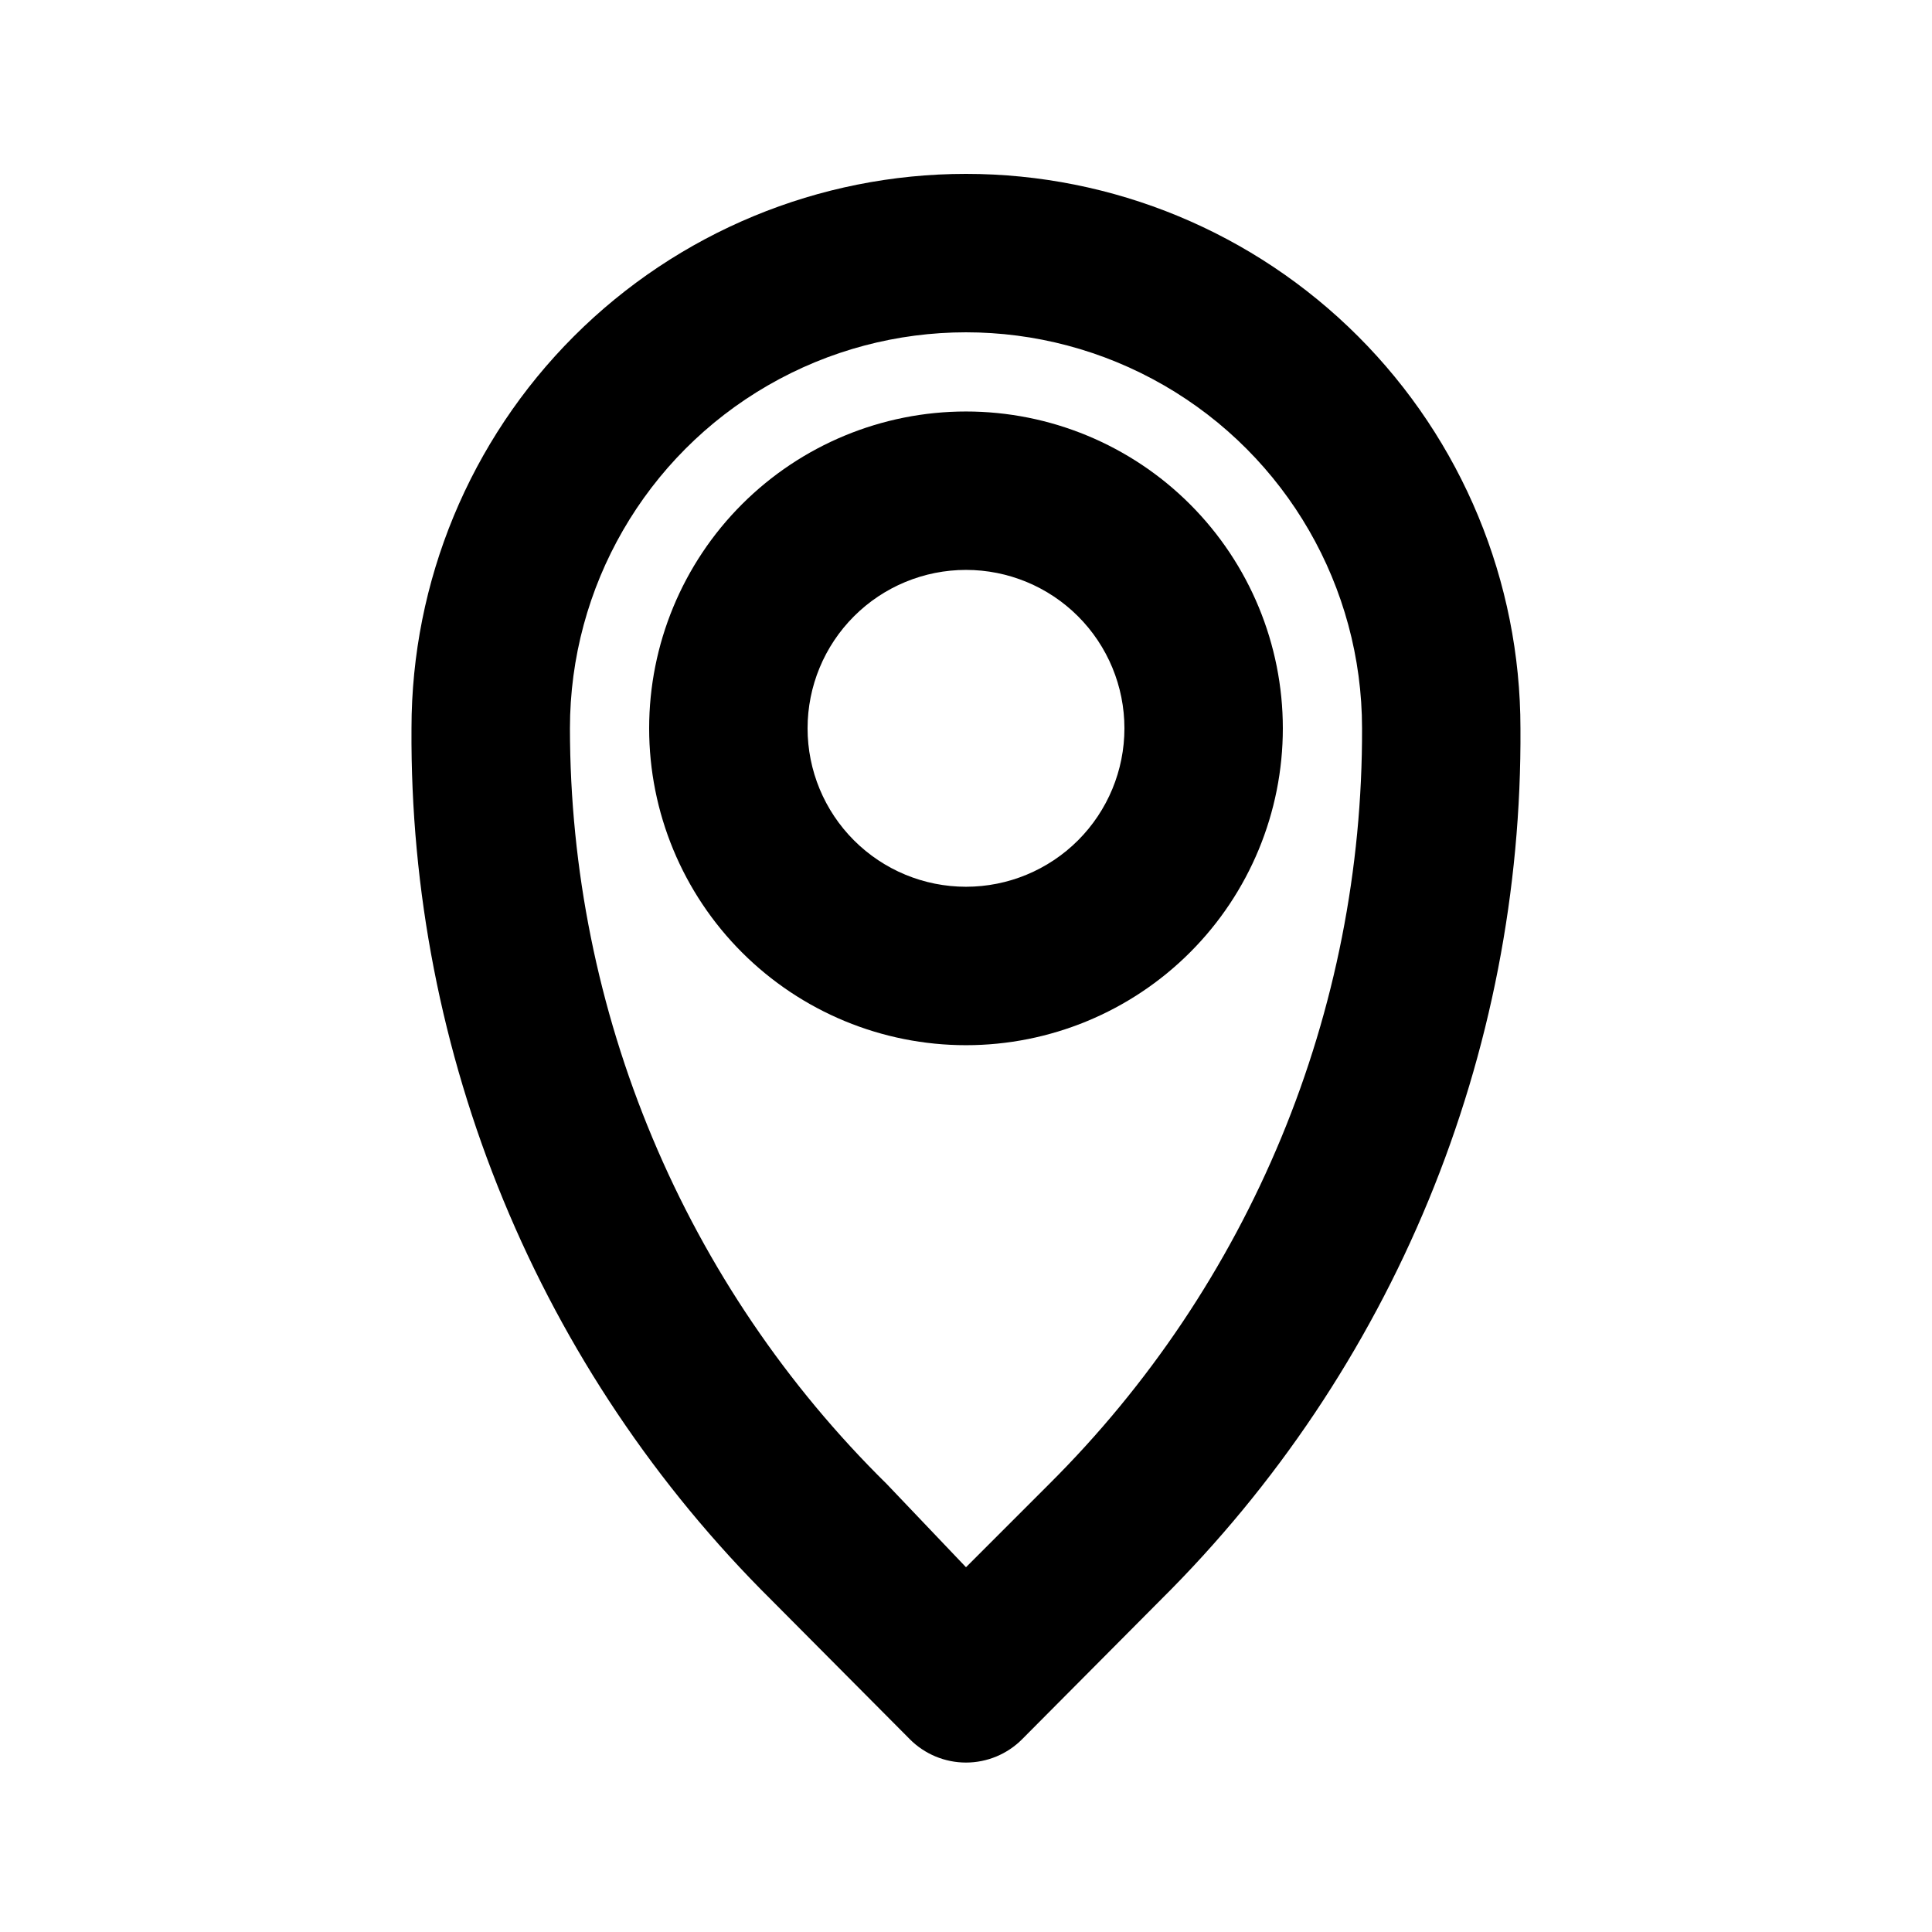 <?xml version="1.0" encoding="UTF-8"?>
<!-- The Best Svg Icon site in the world: iconSvg.co, Visit us! https://iconsvg.co -->
<svg fill="#000000" width="800px" height="800px" version="1.1" viewBox="144 144 512 512" xmlns="http://www.w3.org/2000/svg">
 <g>
  <path d="m400 190.08c-38.973 0-76.348 15.48-103.91 43.039-27.559 27.559-43.039 64.934-43.039 103.91-0.285 42.895 8 85.414 24.363 125.07 16.367 39.652 40.484 75.637 70.941 105.84l36.734 36.945v0.004c3.941 3.973 9.309 6.207 14.906 6.207s10.961-2.234 14.902-6.207l36.738-36.949c30.453-30.207 54.57-66.191 70.938-105.84s24.648-82.172 24.363-125.07c0-38.973-15.48-76.348-43.039-103.91-27.555-27.559-64.934-43.039-103.9-43.039zm22.043 347.21-22.043 22.043-20.992-22.043c-26.57-26.148-47.676-57.32-62.09-91.703-14.414-34.379-21.852-71.281-21.879-108.56 0-37.5 20.004-72.148 52.48-90.898 32.473-18.75 72.484-18.75 104.96 0 32.473 18.75 52.477 53.398 52.477 90.898 0.113 37.203-7.16 74.062-21.395 108.44s-35.145 65.586-61.523 91.824z"/>
  <path d="m400 253.05c-22.27 0-43.629 8.848-59.375 24.594-15.75 15.746-24.594 37.105-24.594 59.375 0 22.27 8.844 43.625 24.594 59.375 15.746 15.746 37.105 24.594 59.375 24.594s43.625-8.848 59.371-24.594c15.75-15.75 24.594-37.105 24.594-59.375 0-22.27-8.844-43.629-24.594-59.375-15.746-15.746-37.102-24.594-59.371-24.594zm0 125.95c-11.137 0-21.816-4.426-29.688-12.297-7.875-7.875-12.297-18.555-12.297-29.688 0-11.137 4.422-21.816 12.297-29.688 7.871-7.875 18.551-12.297 29.688-12.297 11.133 0 21.812 4.422 29.688 12.297 7.871 7.871 12.297 18.551 12.297 29.688 0 11.133-4.426 21.812-12.297 29.688-7.875 7.871-18.555 12.297-29.688 12.297z"/>
 </g>
</svg>